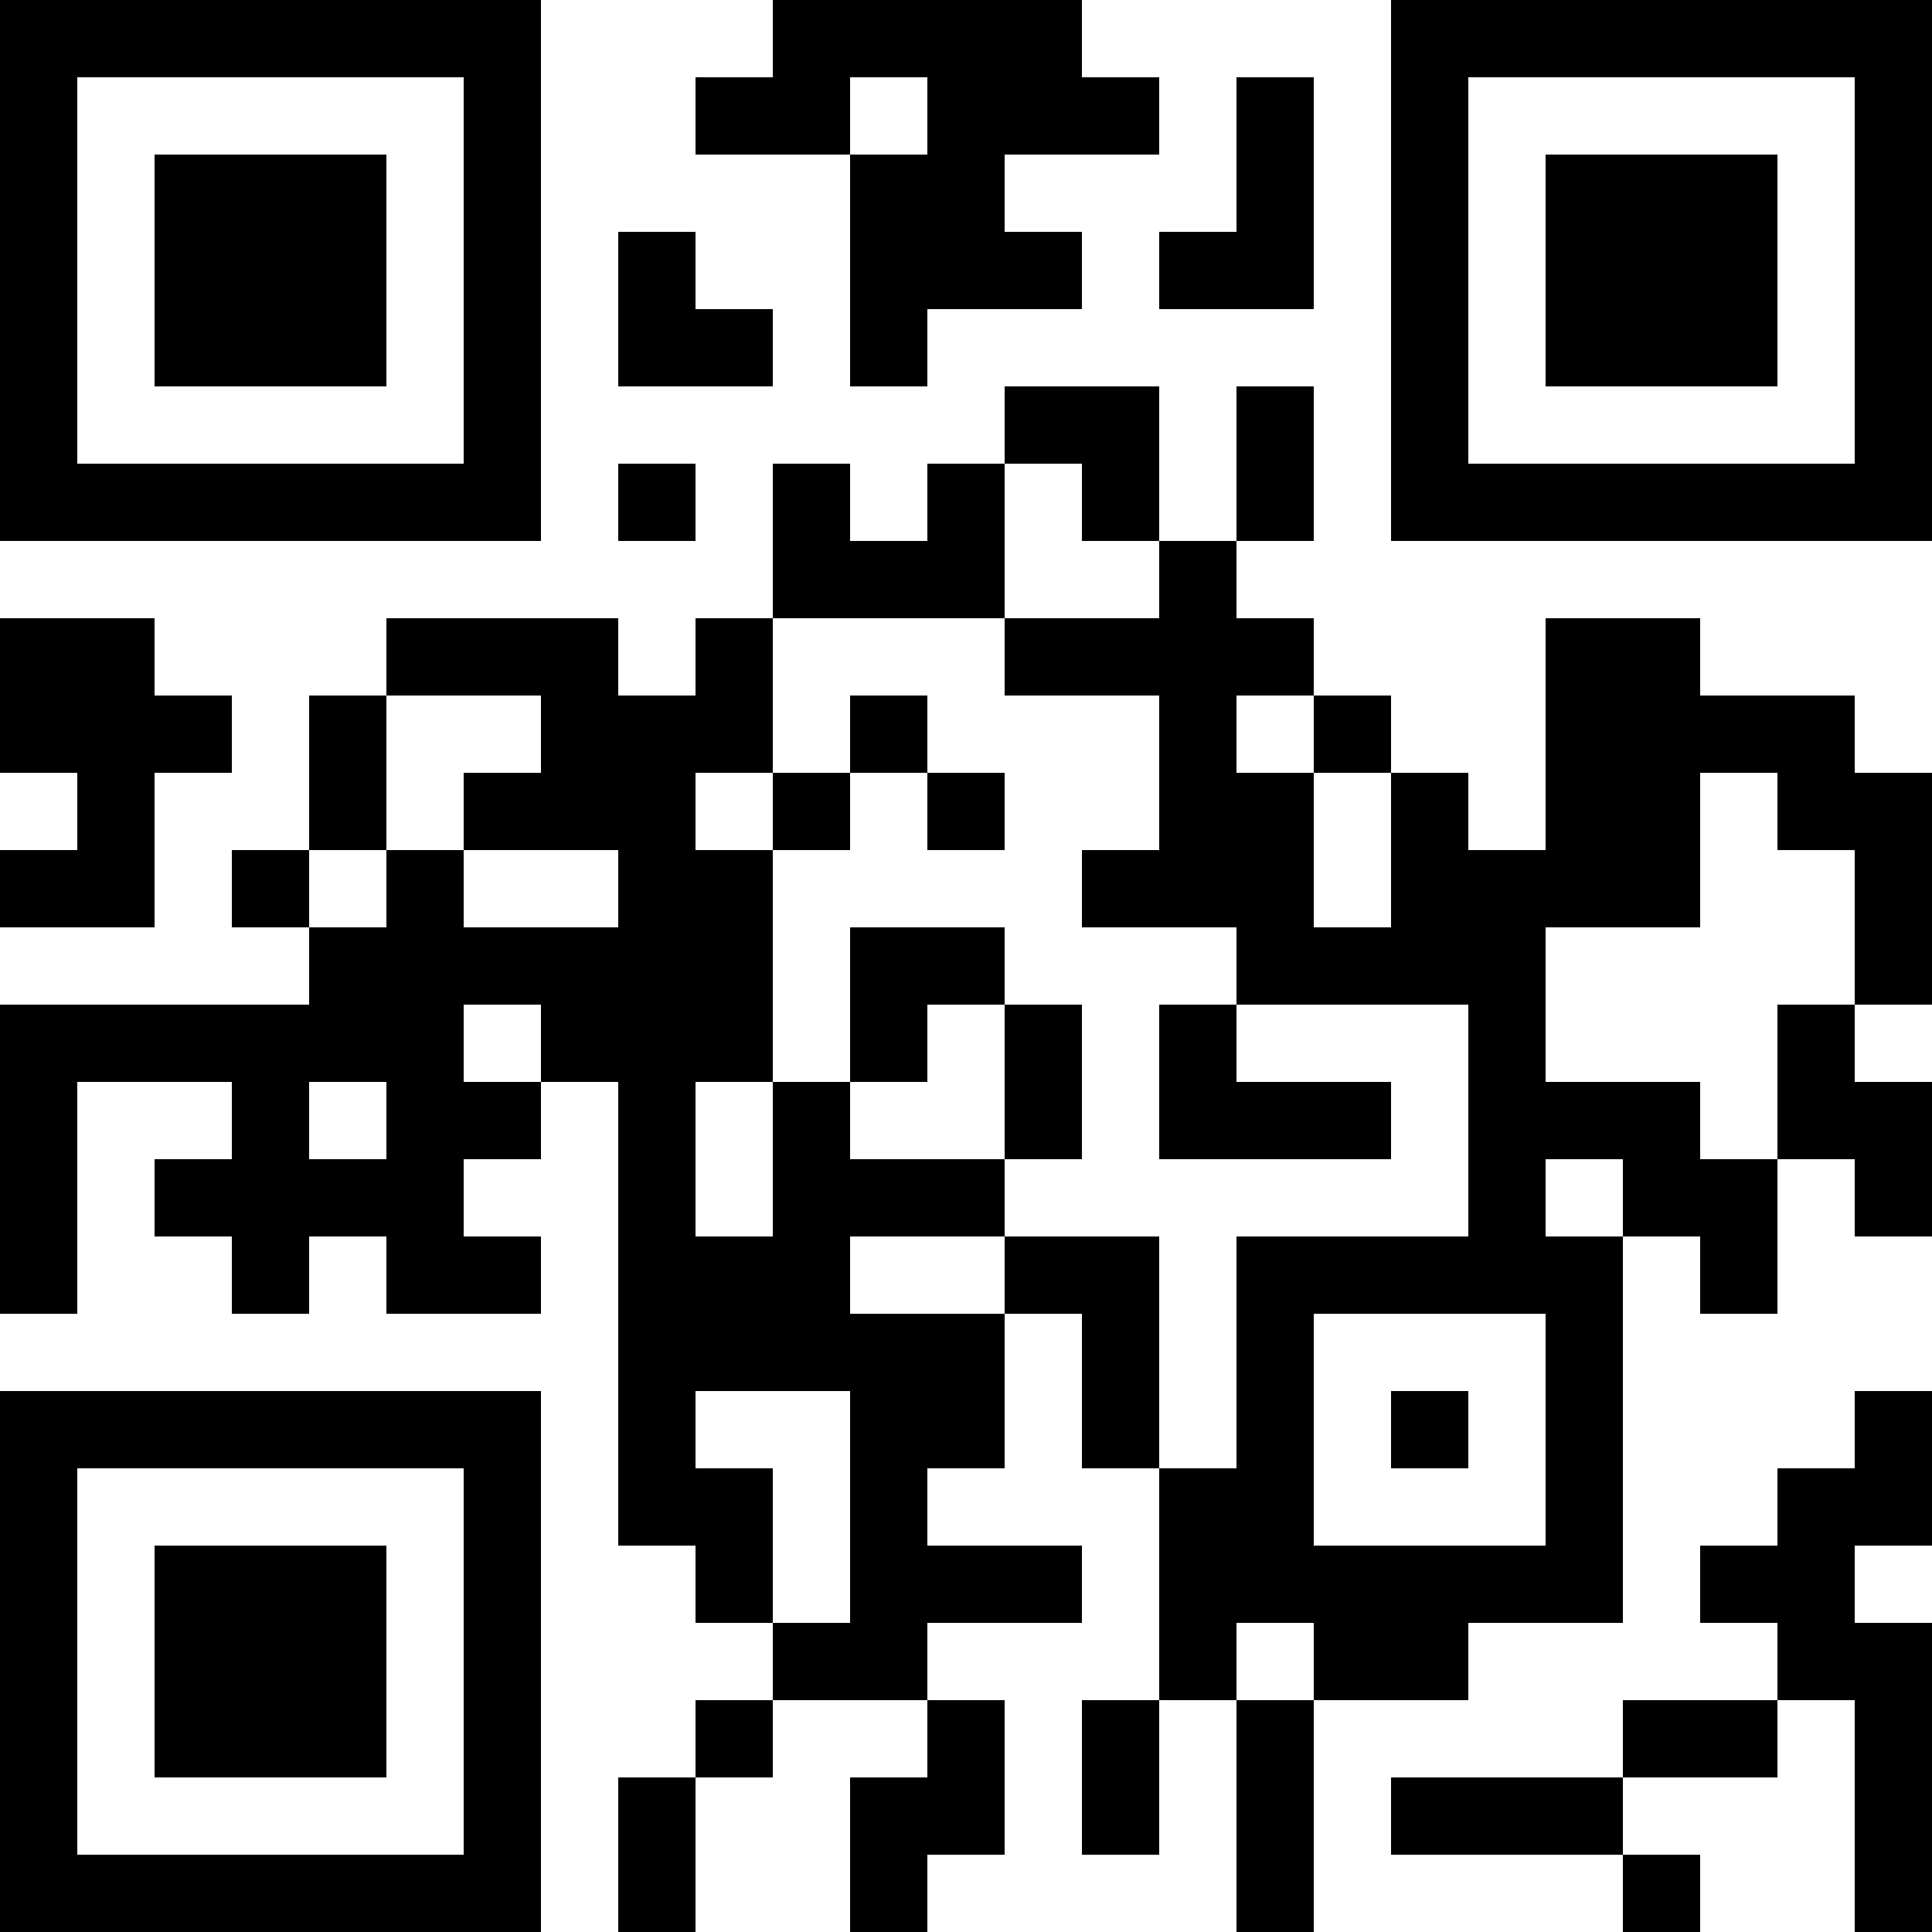 <?xml version="1.0" encoding="UTF-8"?>
<svg xmlns="http://www.w3.org/2000/svg" version="1.1" width="1000" height="1000" viewBox="0 0 1000 1000"><rect x="0" y="0" width="1000" height="1000" fill="#ffffff"/><g transform="scale(40)"><g transform="translate(0,0)"><path fill-rule="evenodd" d="M10 0L10 1L9 1L9 2L11 2L11 5L12 5L12 4L14 4L14 3L13 3L13 2L15 2L15 1L14 1L14 0ZM11 1L11 2L12 2L12 1ZM16 1L16 3L15 3L15 4L17 4L17 1ZM8 3L8 5L10 5L10 4L9 4L9 3ZM13 5L13 6L12 6L12 7L11 7L11 6L10 6L10 8L9 8L9 9L8 9L8 8L5 8L5 9L4 9L4 11L3 11L3 12L4 12L4 13L0 13L0 17L1 17L1 14L3 14L3 15L2 15L2 16L3 16L3 17L4 17L4 16L5 16L5 17L7 17L7 16L6 16L6 15L7 15L7 14L8 14L8 20L9 20L9 21L10 21L10 22L9 22L9 23L8 23L8 25L9 25L9 23L10 23L10 22L12 22L12 23L11 23L11 25L12 25L12 24L13 24L13 22L12 22L12 21L14 21L14 20L12 20L12 19L13 19L13 17L14 17L14 19L15 19L15 22L14 22L14 24L15 24L15 22L16 22L16 25L17 25L17 22L19 22L19 21L21 21L21 16L22 16L22 17L23 17L23 15L24 15L24 16L25 16L25 14L24 14L24 13L25 13L25 10L24 10L24 9L22 9L22 8L20 8L20 11L19 11L19 10L18 10L18 9L17 9L17 8L16 8L16 7L17 7L17 5L16 5L16 7L15 7L15 5ZM8 6L8 7L9 7L9 6ZM13 6L13 8L10 8L10 10L9 10L9 11L10 11L10 14L9 14L9 16L10 16L10 14L11 14L11 15L13 15L13 16L11 16L11 17L13 17L13 16L15 16L15 19L16 19L16 16L19 16L19 13L16 13L16 12L14 12L14 11L15 11L15 9L13 9L13 8L15 8L15 7L14 7L14 6ZM0 8L0 10L1 10L1 11L0 11L0 12L2 12L2 10L3 10L3 9L2 9L2 8ZM5 9L5 11L4 11L4 12L5 12L5 11L6 11L6 12L8 12L8 11L6 11L6 10L7 10L7 9ZM11 9L11 10L10 10L10 11L11 11L11 10L12 10L12 11L13 11L13 10L12 10L12 9ZM16 9L16 10L17 10L17 12L18 12L18 10L17 10L17 9ZM22 10L22 12L20 12L20 14L22 14L22 15L23 15L23 13L24 13L24 11L23 11L23 10ZM11 12L11 14L12 14L12 13L13 13L13 15L14 15L14 13L13 13L13 12ZM6 13L6 14L7 14L7 13ZM15 13L15 15L18 15L18 14L16 14L16 13ZM4 14L4 15L5 15L5 14ZM20 15L20 16L21 16L21 15ZM17 17L17 20L20 20L20 17ZM9 18L9 19L10 19L10 21L11 21L11 18ZM18 18L18 19L19 19L19 18ZM24 18L24 19L23 19L23 20L22 20L22 21L23 21L23 22L21 22L21 23L18 23L18 24L21 24L21 25L22 25L22 24L21 24L21 23L23 23L23 22L24 22L24 25L25 25L25 21L24 21L24 20L25 20L25 18ZM16 21L16 22L17 22L17 21ZM0 0L0 7L7 7L7 0ZM1 1L1 6L6 6L6 1ZM2 2L2 5L5 5L5 2ZM18 0L18 7L25 7L25 0ZM19 1L19 6L24 6L24 1ZM20 2L20 5L23 5L23 2ZM0 18L0 25L7 25L7 18ZM1 19L1 24L6 24L6 19ZM2 20L2 23L5 23L5 20Z" fill="#000000"/></g></g></svg>
